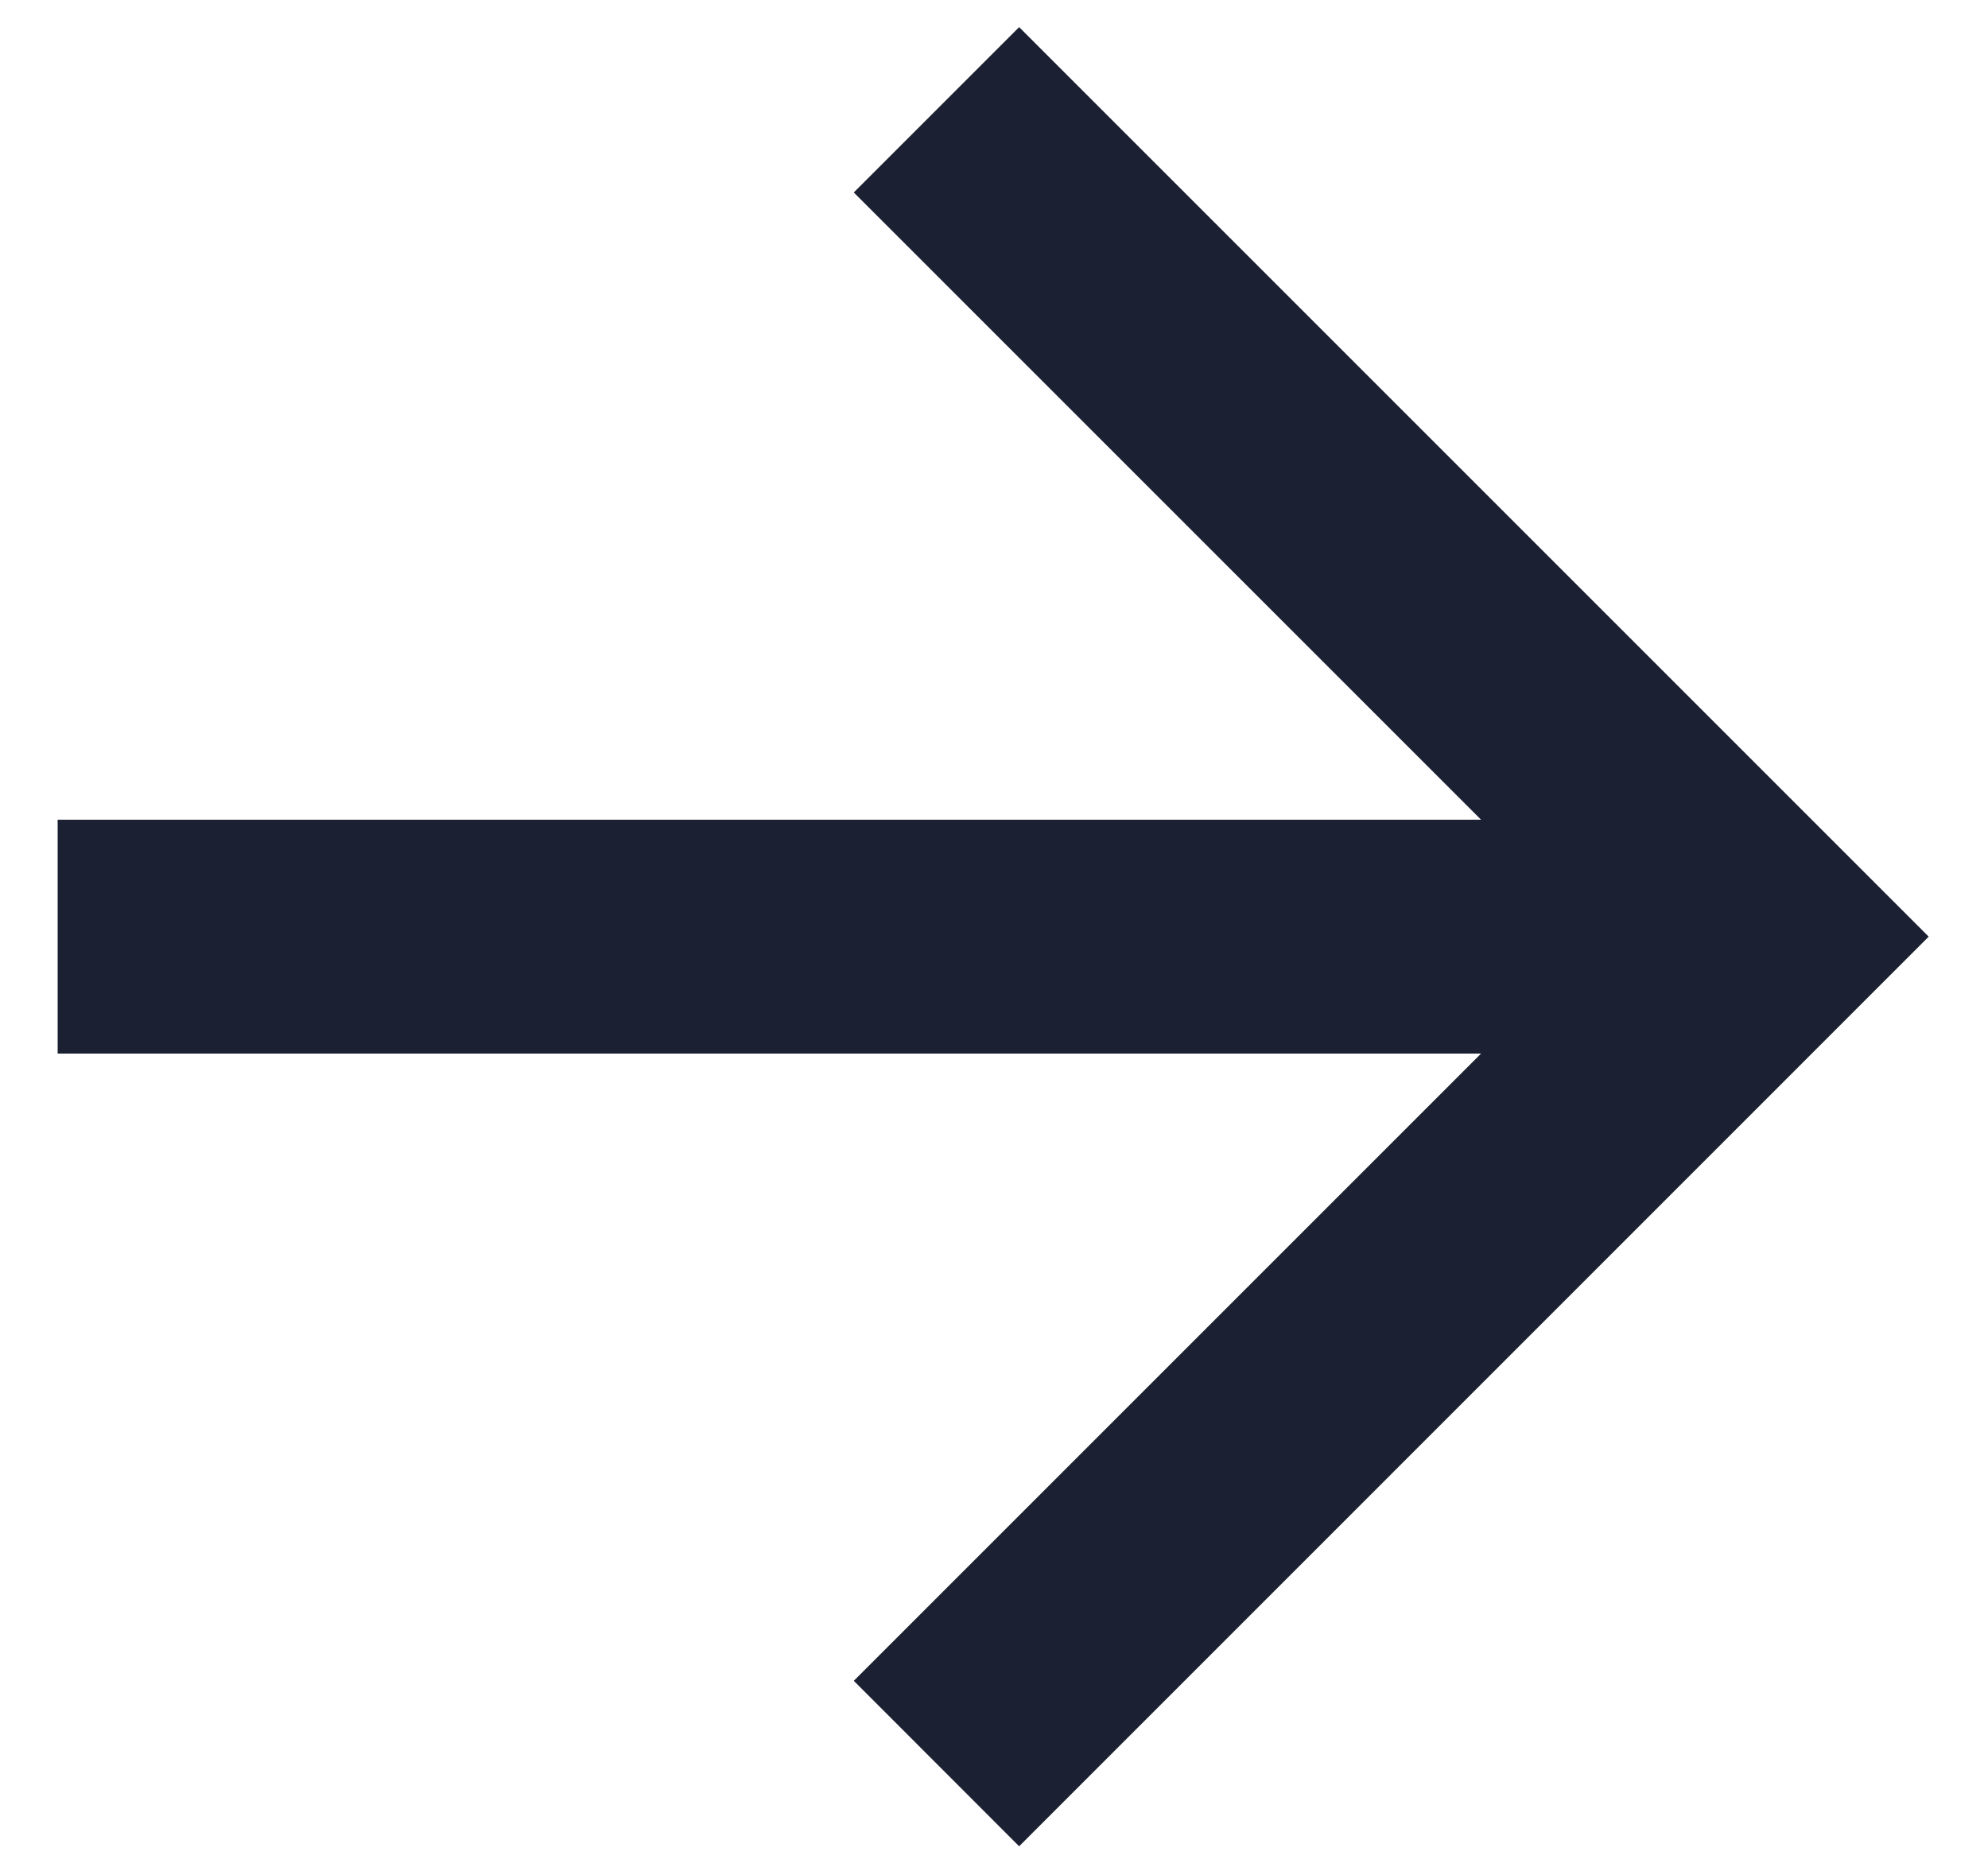 <svg fill="none" height="16" viewBox="0 0 17 16" width="17" xmlns="http://www.w3.org/2000/svg"><path d="M12.665 9.01.493 9.01.493 7.01 12.665 7.01 7.301 1.646 8.715.232 16.493 8.01 8.715 15.789 7.301 14.374 12.665 9.01Z" fill="#1b2132"/></svg>